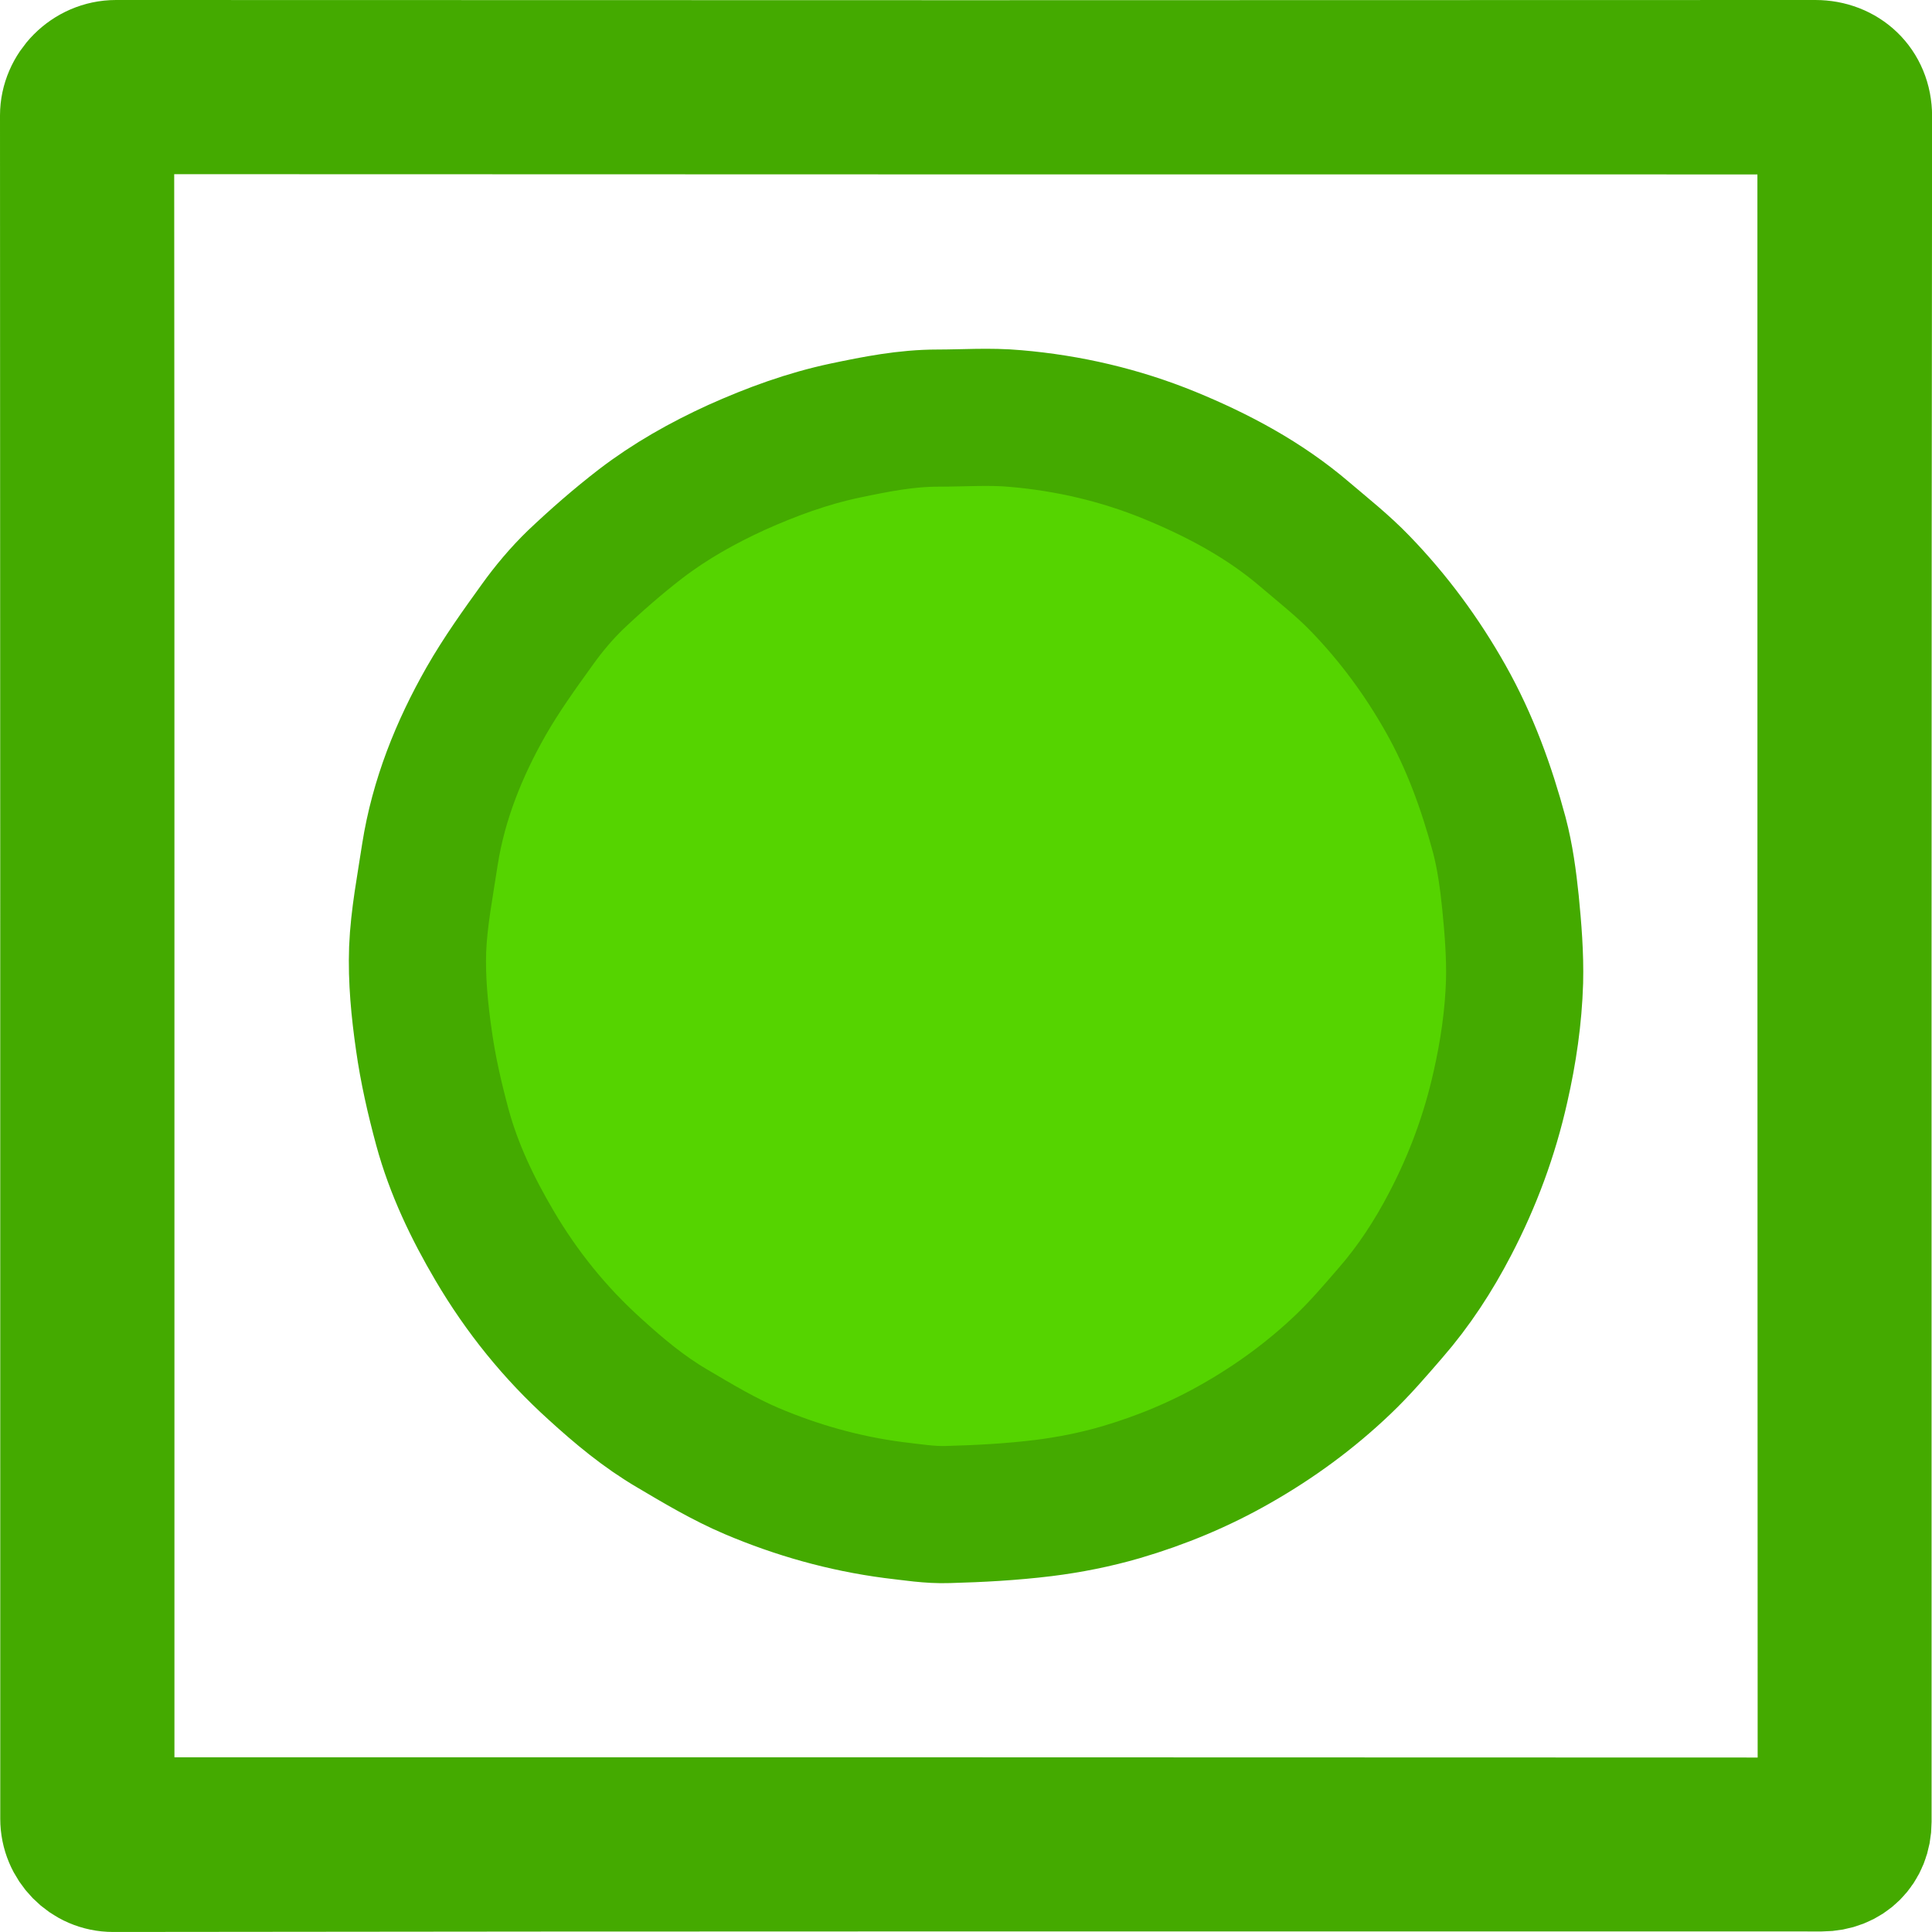 <?xml version="1.0" encoding="UTF-8"?>
<!DOCTYPE svg PUBLIC '-//W3C//DTD SVG 1.0//EN'
          'http://www.w3.org/TR/2001/REC-SVG-20010904/DTD/svg10.dtd'>
<svg fill="none" height="704.3" preserveAspectRatio="xMidYMid meet" stroke="#000" stroke-linecap="round" stroke-linejoin="round" style="fill: none;" version="1.0" viewBox="0.0 0.0 704.3 704.3" width="704.3" xmlns="http://www.w3.org/2000/svg" xmlns:xlink="http://www.w3.org/1999/xlink" zoomAndPan="magnify"
><g id="change1_1"
  ><path d="m 23.437,584.589 c 0,-181.137 0,-361.808 -0.093,-542.478 0,-9.991 8.497,-18.767 18.955,-18.767 206.455,0.093 413.003,0.093 619.458,0 10.738,0 19.235,7.656 19.235,19.047 -0.28,207.281 -0.187,414.562 -0.187,621.749 0,9.71 -7.003,16.62 -16.714,16.62 -207.575,0 -415.244,-0.093 -622.819,0.187 -9.991,0 -17.835,-8.217 -17.835,-17.927 0,-25.957 0,-52.007 0,-78.431 M 40.245,320.819 c 0,112.324 0,224.648 0,337.065 0,6.069 0,6.069 5.976,6.069 203.934,0 407.961,0 611.988,0.093 4.762,0 5.883,-1.214 5.883,-5.882 -0.093,-203.919 -0.093,-407.746 -0.093,-611.572 0,-6.349 0,-6.349 -6.63,-6.349 -203.187,0 -406.467,0 -609.747,-0.093 -5.229,0 -7.47,1.214 -7.47,7.563 0.093,90.755 0.093,181.417 0.093,273.106" fill="#4a0" stroke="#4a0" stroke-width="46.687"
  /></g
  ><g id="change2_1"
  ><path d="m 325.62,550.463 c -17.973,-2.357 -35.161,-7.227 -51.643,-14.219 -9.968,-4.242 -19.464,-9.898 -28.882,-15.476 -10.36,-6.049 -19.464,-13.669 -28.333,-21.76 -14.52,-13.119 -26.606,-28.123 -36.495,-44.934 -8.005,-13.59 -14.834,-27.809 -18.993,-43.127 -2.825,-10.448 -5.258,-21.053 -6.75,-31.737 -1.57,-10.919 -2.668,-22.153 -2.276,-33.151 0.471,-11.548 2.747,-23.096 4.474,-34.565 3.139,-19.953 10.595,-38.493 20.484,-55.854 5.572,-9.741 12.165,-18.932 18.679,-27.966 4.16,-5.813 8.79,-11.312 13.892,-16.261 7.535,-7.149 15.461,-14.062 23.702,-20.425 10.752,-8.248 22.604,-14.926 35.004,-20.582 12.793,-5.735 25.821,-10.527 39.556,-13.433 11.223,-2.357 22.29,-4.556 33.827,-4.556 9.418,0 18.915,-0.707 28.333,0.157 19.307,1.65 38.143,6.049 56.038,13.355 17.816,7.306 34.769,16.34 49.524,28.987 6.828,5.813 13.892,11.391 20.092,17.832 12.165,12.569 22.525,26.631 31.158,41.949 8.869,15.711 14.912,32.444 19.543,49.648 2.119,8.013 3.218,16.34 4.081,24.588 0.942,9.584 1.727,19.246 1.491,28.83 -0.392,12.962 -2.276,25.845 -5.18,38.571 -3.924,17.518 -10.046,34.015 -18.287,49.805 -6.043,11.626 -13.185,22.624 -21.819,32.522 -5.572,6.442 -11.145,12.962 -17.267,18.775 -11.694,11.155 -24.644,20.66 -38.693,28.673 -13.421,7.699 -27.627,13.59 -42.382,17.911 -9.183,2.671 -18.679,4.556 -28.176,5.735 -11.537,1.414 -23.153,2.042 -34.769,2.357 -6.514,0.236 -13.107,-0.864 -19.935,-1.65" fill="#55d400" stroke="#4a0" stroke-width="50"
  /></g
></svg
>
